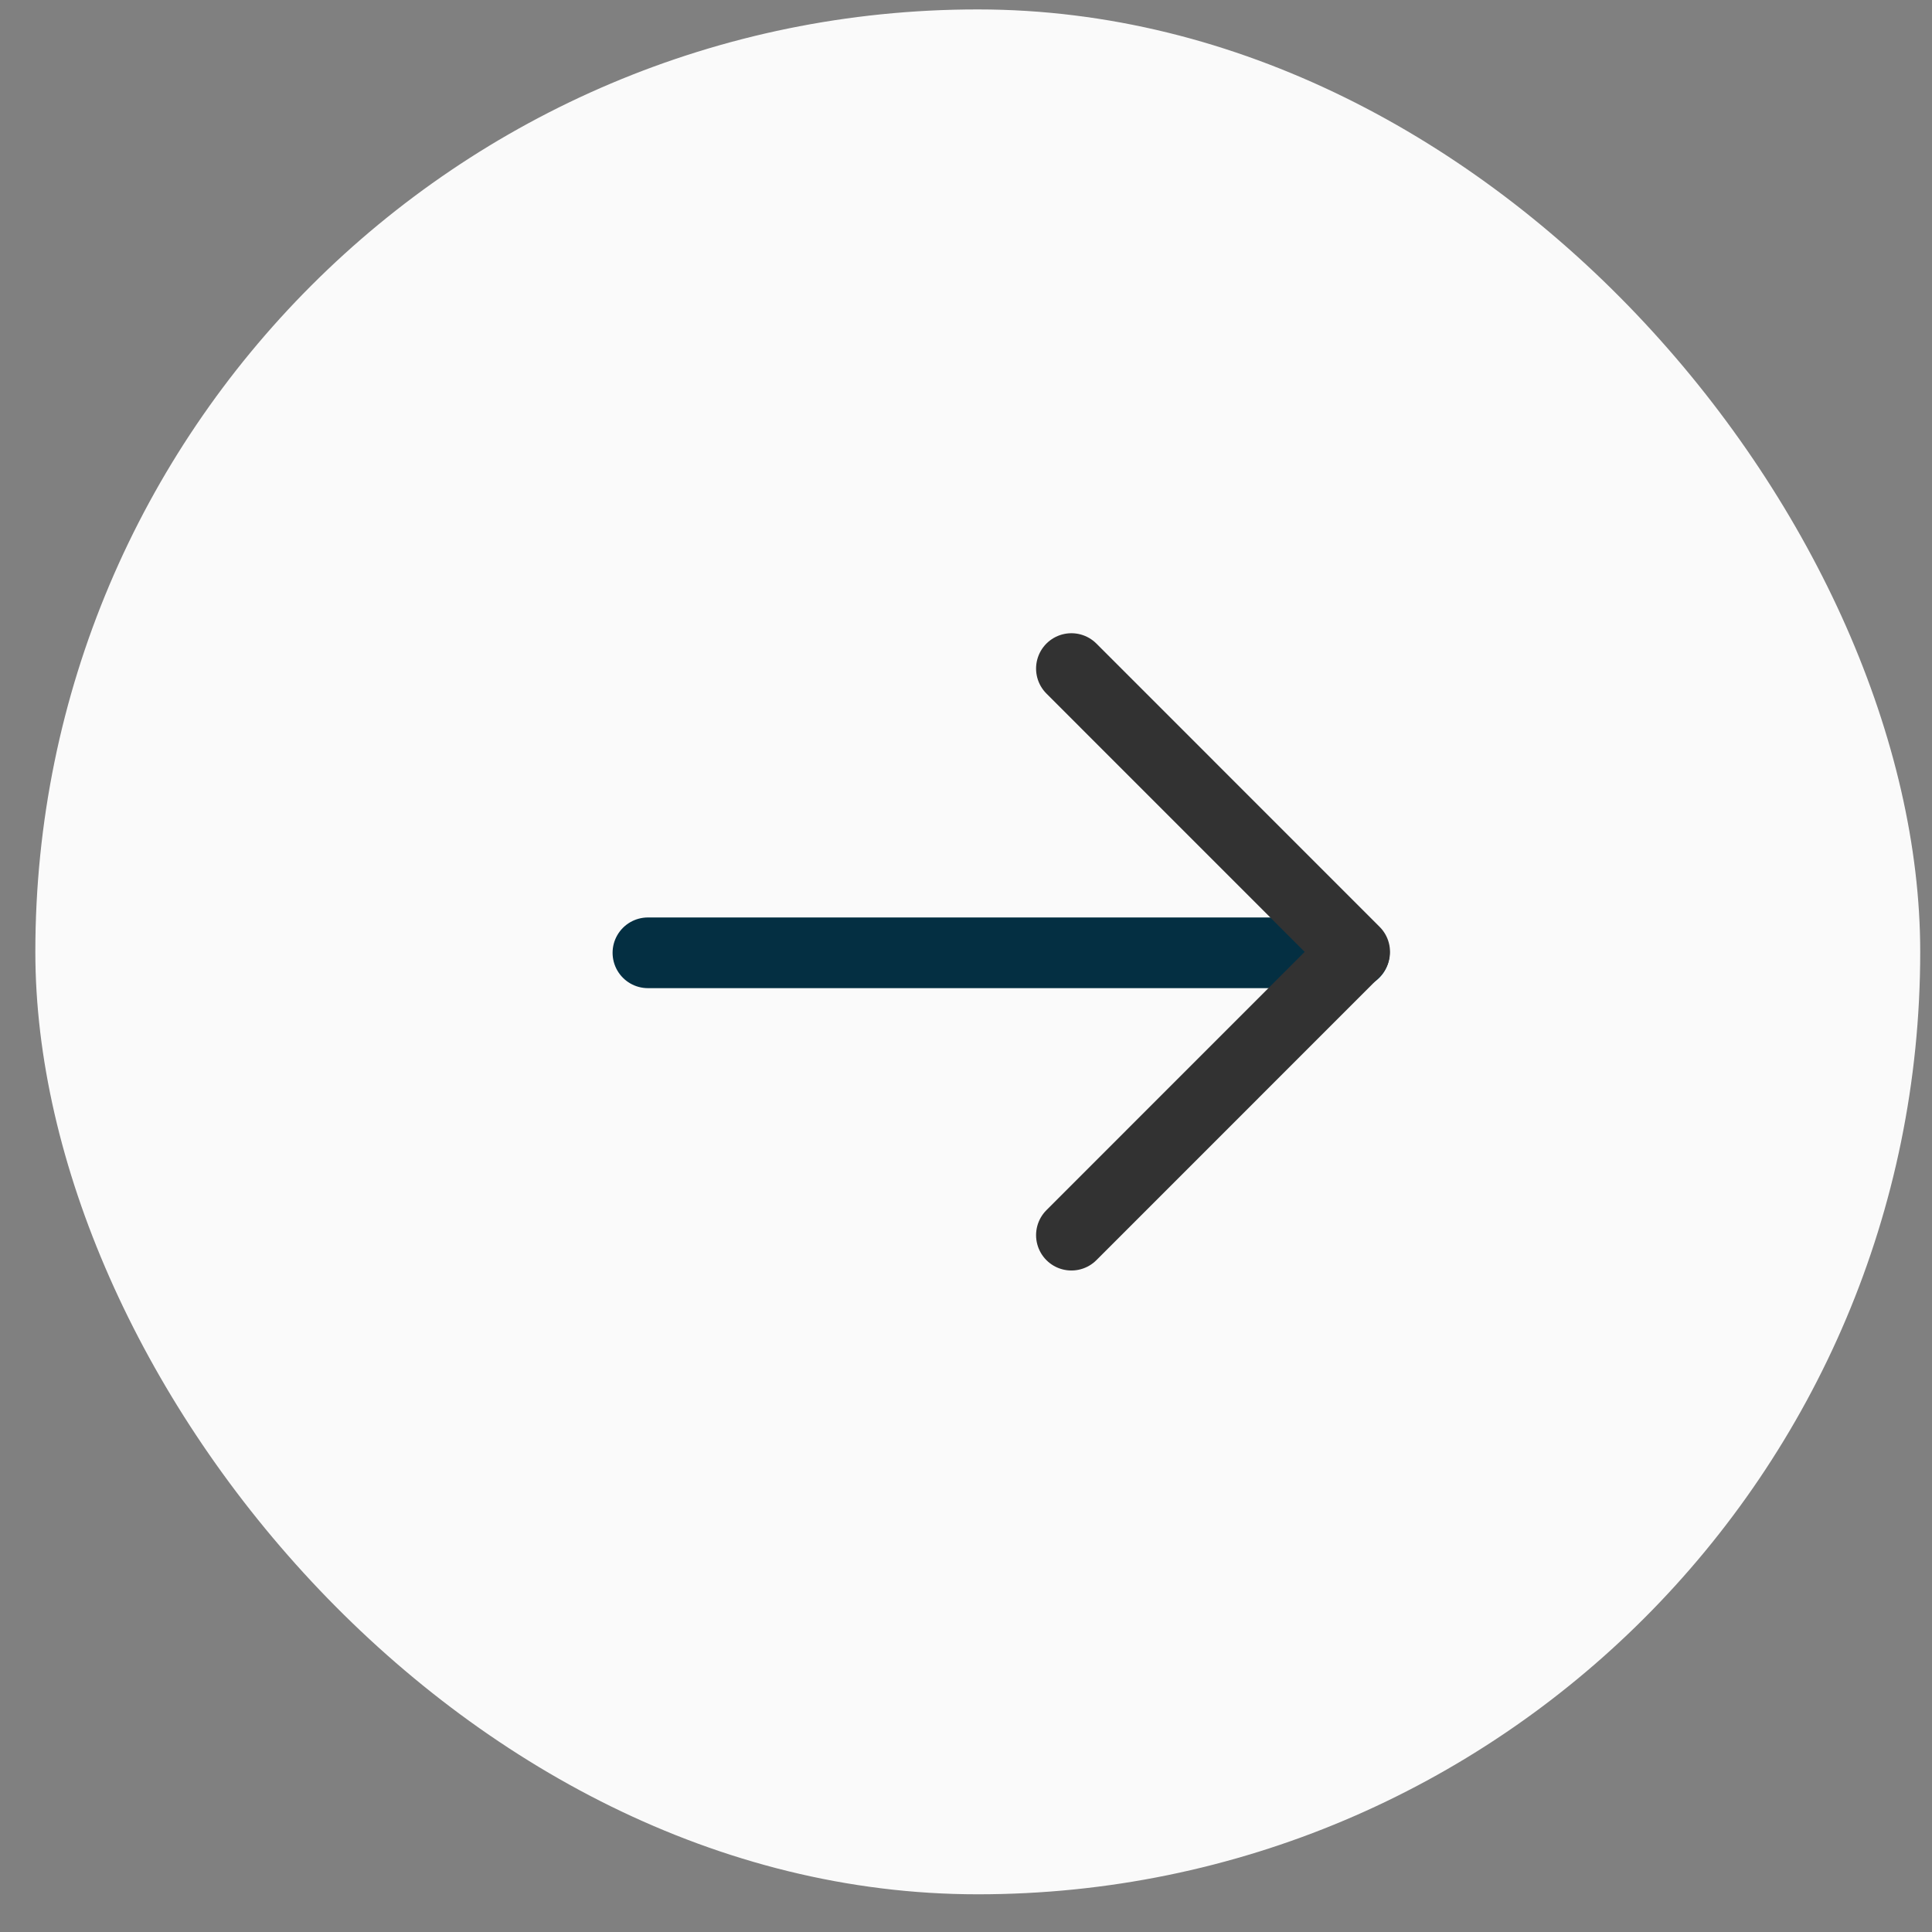 <svg xmlns="http://www.w3.org/2000/svg" fill="none" viewBox="0 0 41 41" height="41" width="41">
<rect x="0" y="0" width="41" height="41" fill="#808080" stroke="none"/>
<rect fill="#FAFAFA" rx="20" height="40" width="40" y="0.2" x="0.75"></rect>
<path stroke-linejoin="round" stroke-linecap="round" stroke-width="1.5" stroke="#042F42" d="M28.74 20.22L13.75 20.22"></path>
<path stroke-linejoin="round" stroke-linecap="round" stroke-width="1.5" stroke="#323232" d="M22.737 26.212L28.748 20.2L22.737 14.188"></path>
</svg>
